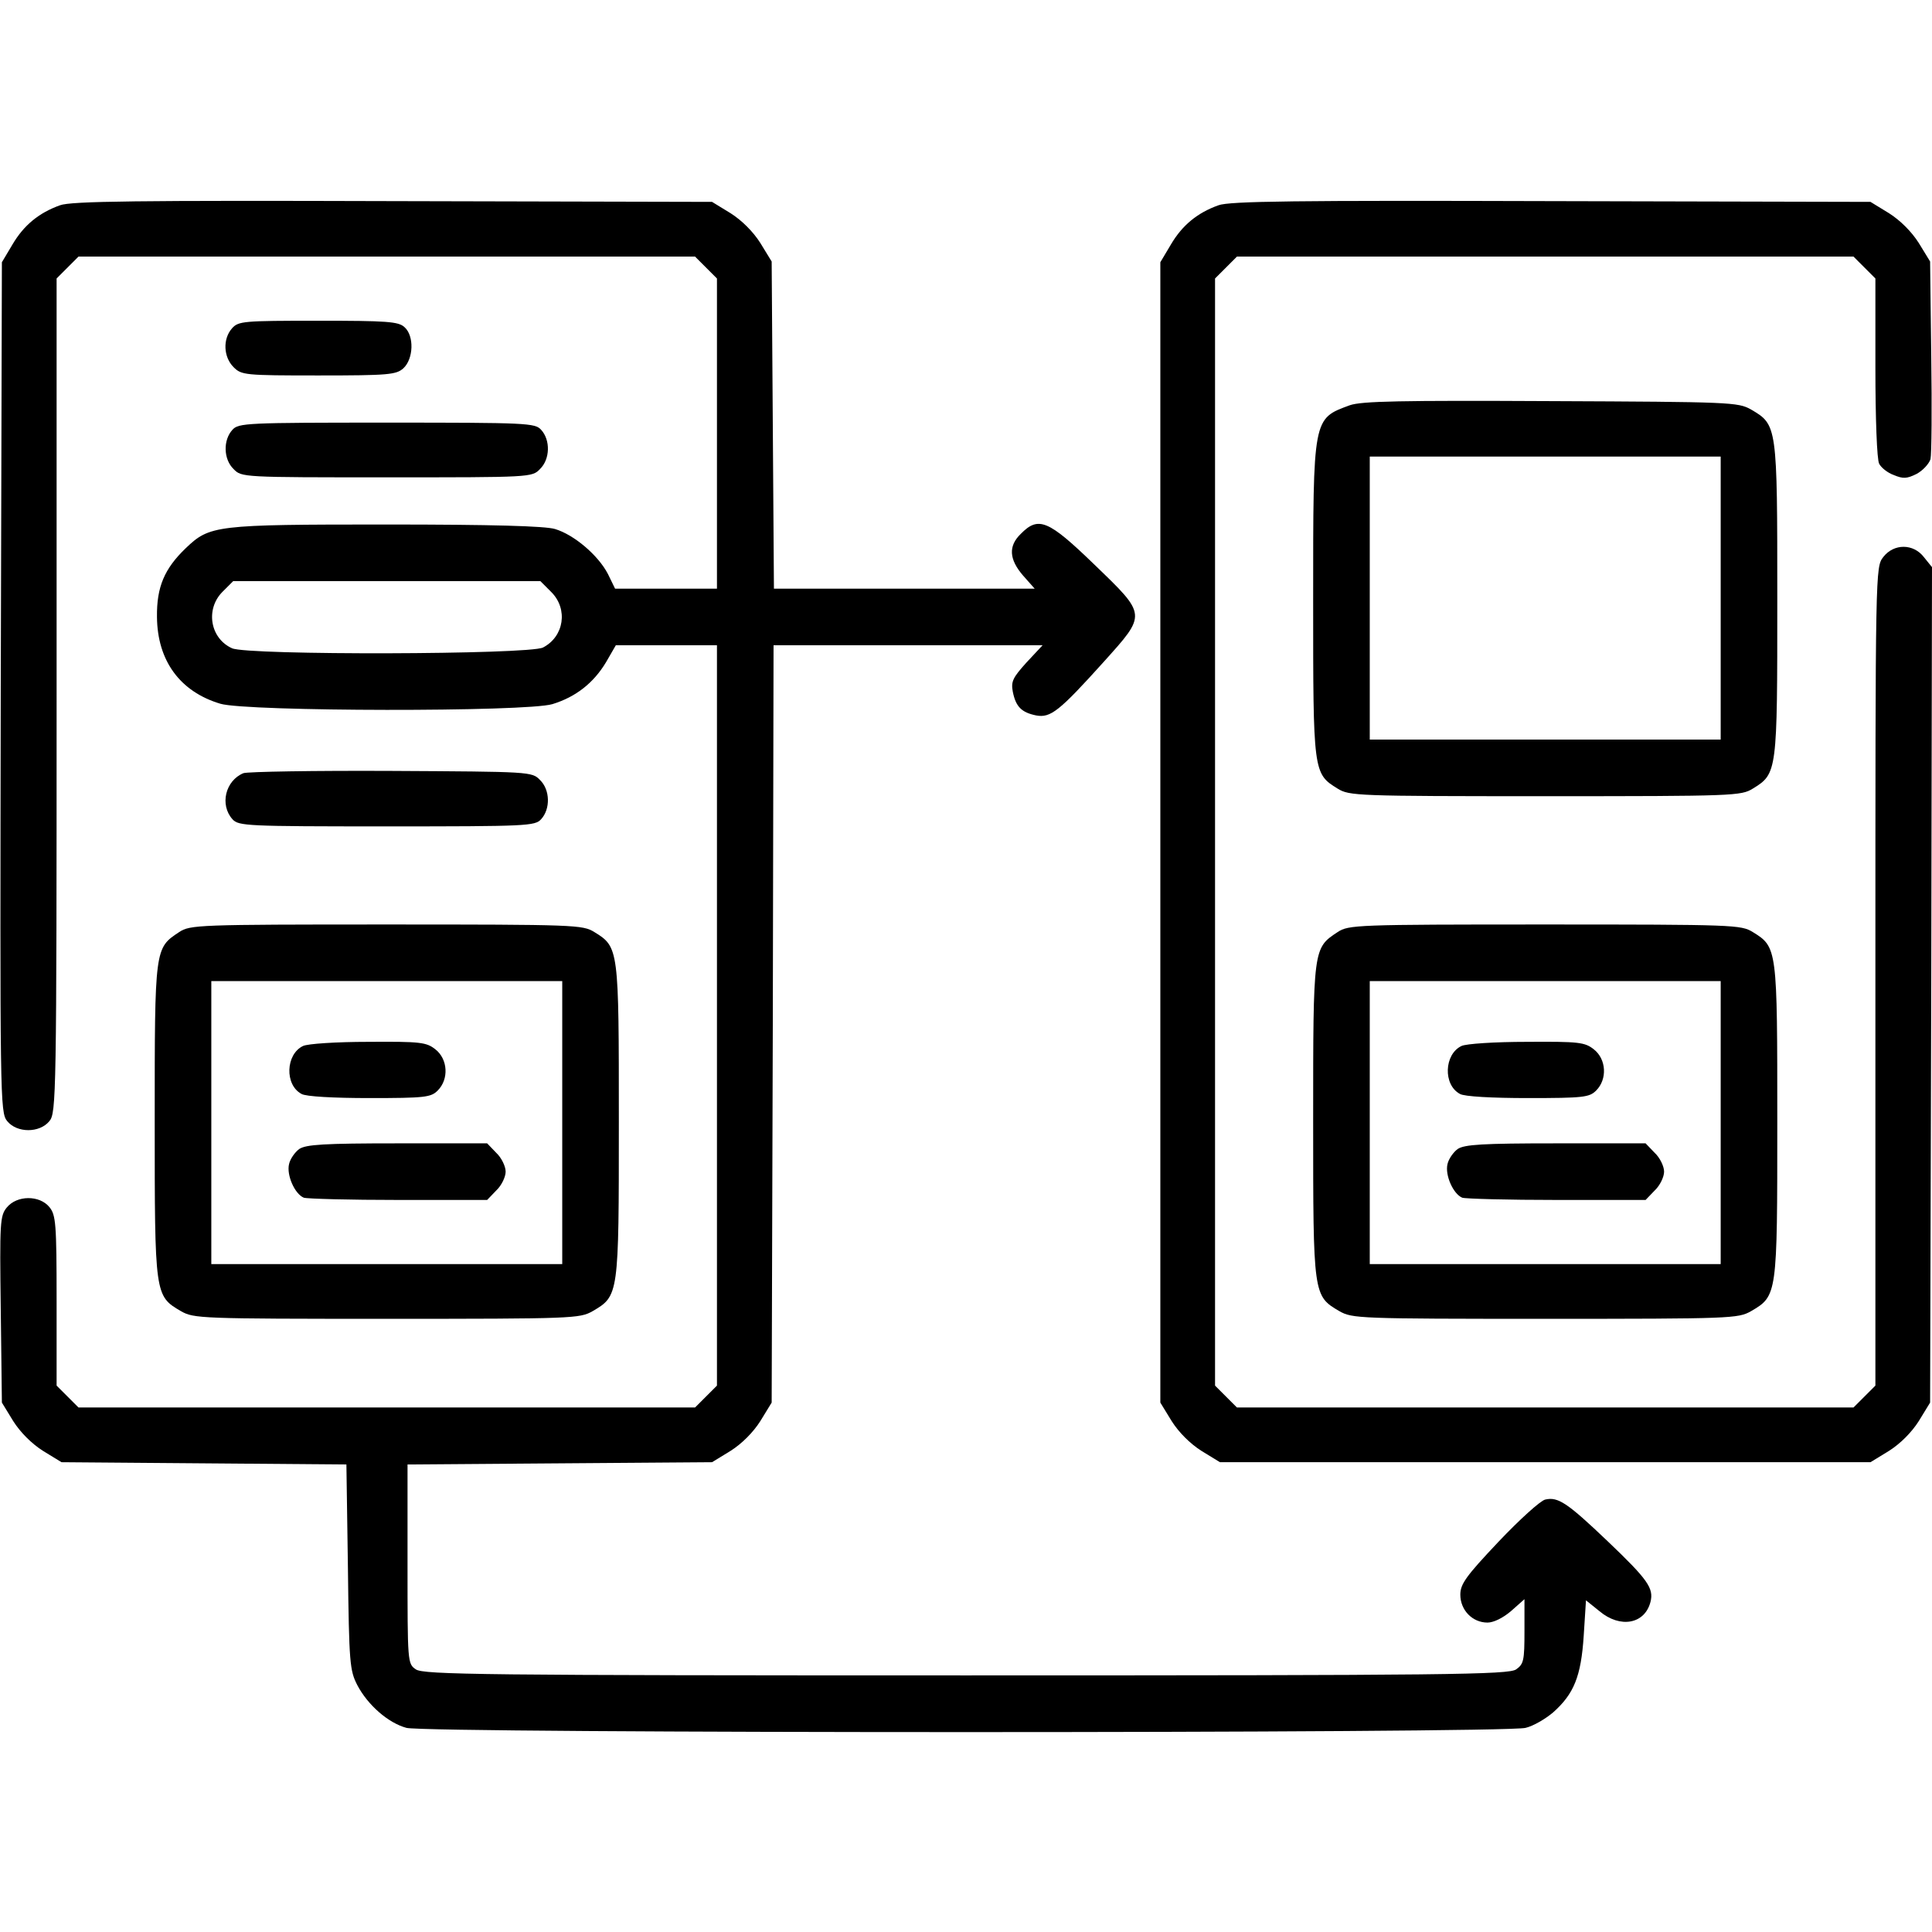 <?xml version="1.0" standalone="no"?>
<!DOCTYPE svg PUBLIC "-//W3C//DTD SVG 20010904//EN"
 "http://www.w3.org/TR/2001/REC-SVG-20010904/DTD/svg10.dtd">
<svg version="1.0" xmlns="http://www.w3.org/2000/svg"
 width="512pt" height="512pt" viewBox="0 0 512 512"
 preserveAspectRatio="xMidYMid meet">

<g transform="translate(0,512) scale(0.1,-0.1)"
fill="#000000" stroke="none">
<path d="M159 4576 c-56 -20 -96 -53 -126 -104 l-28 -47 -3 -1126 c-2 -1091
-2 -1127 17 -1150 26 -32 86 -32 112 0 18 22 19 63 19 1128 l0 1105 29 29 29
29 817 0 817 0 29 -29 29 -29 0 -411 0 -411 -135 0 -135 0 -19 39 c-26 50 -90
104 -140 119 -26 8 -166 12 -448 12 -454 0 -467 -2 -531 -63 -56 -54 -77 -102
-76 -182 1 -116 61 -198 168 -230 71 -21 810 -22 880 -1 62 19 109 56 142 111
l26 45 134 0 134 0 0 -981 0 -981 -29 -29 -29 -29 -817 0 -817 0 -29 29 -29
29 0 225 c0 205 -2 227 -19 248 -26 32 -86 32 -113 -1 -18 -22 -19 -39 -16
-270 l3 -247 30 -49 c19 -30 49 -60 79 -79 l49 -30 378 -3 377 -3 4 -272 c3
-256 5 -274 25 -313 28 -53 82 -100 130 -113 53 -15 2913 -15 2966 0 21 5 53
24 73 41 55 49 74 95 81 203 l6 94 36 -29 c55 -46 120 -34 135 25 9 36 -7 59
-114 161 -106 101 -131 118 -165 110 -13 -3 -69 -54 -124 -112 -86 -91 -101
-112 -101 -140 0 -41 32 -74 72 -74 16 0 41 12 63 31 l35 31 0 -85 c0 -77 -2
-87 -22 -101 -20 -14 -175 -16 -1458 -16 -1283 0 -1438 2 -1458 16 -22 15 -22
18 -22 279 l0 264 403 3 404 3 49 30 c30 19 60 49 79 79 l30 49 3 1004 2 1003
356 0 357 0 -43 -46 c-36 -40 -41 -50 -36 -77 8 -40 23 -55 62 -63 38 -7 61
11 179 142 114 127 115 123 -25 258 -122 118 -148 129 -195 81 -33 -32 -31
-67 6 -110 l31 -35 -346 0 -345 0 -3 433 -3 434 -30 49 c-19 30 -49 60 -79 79
l-49 30 -846 2 c-674 2 -853 0 -882 -11z m1302 -1025 c45 -45 34 -118 -22
-147 -37 -19 -783 -21 -824 -2 -58 26 -71 103 -26 149 l29 29 407 0 407 0 29
-29z"/>
<path d="M3229 4576 c-56 -20 -96 -53 -126 -104 l-28 -47 0 -1511 0 -1511 30
-49 c19 -30 49 -60 79 -79 l49 -30 862 0 862 0 49 30 c30 19 60 49 79 79 l30
49 3 1107 2 1107 -21 26 c-28 37 -80 37 -108 1 -21 -27 -21 -29 -21 -1111 l0
-1085 -29 -29 -29 -29 -817 0 -817 0 -29 29 -29 29 0 1467 0 1467 29 29 29 29
817 0 817 0 29 -29 29 -29 0 -237 c0 -132 4 -244 10 -254 5 -10 22 -24 39 -30
24 -10 34 -10 60 3 17 9 33 27 37 39 3 13 4 136 2 274 l-3 250 -30 49 c-19 30
-49 60 -79 79 l-49 30 -846 2 c-674 2 -853 0 -882 -11z"/>
<path d="M615 4250 c-25 -28 -23 -76 4 -103 21 -21 29 -22 225 -22 186 0 206
2 225 19 27 25 29 86 3 109 -16 15 -47 17 -229 17 -198 0 -211 -1 -228 -20z"/>
<path d="M3577 4046 c-98 -36 -97 -31 -97 -517 0 -456 0 -459 65 -499 31 -19
48 -20 550 -20 502 0 519 1 550 20 65 40 65 43 65 502 0 462 0 462 -70 503
-34 19 -53 20 -530 22 -397 2 -502 0 -533 -11z m983 -511 l0 -375 -465 0 -465
0 0 375 0 375 465 0 465 0 0 -375z"/>
<path d="M616 3981 c-25 -27 -24 -78 3 -104 21 -22 24 -22 406 -22 382 0 385
0 406 22 27 26 28 77 3 104 -16 18 -37 19 -409 19 -372 0 -393 -1 -409 -19z"/>
<path d="M645 3071 c-48 -20 -63 -84 -29 -122 16 -18 37 -19 409 -19 372 0
393 1 409 19 25 27 24 78 -3 104 -21 22 -26 22 -394 24 -204 1 -381 -2 -392
-6z"/>
<path d="M475 2650 c-65 -43 -65 -41 -65 -500 0 -464 0 -464 70 -505 34 -19
50 -20 545 -20 495 0 511 1 545 20 70 41 70 41 70 503 0 459 0 462 -65 502
-31 19 -48 20 -551 20 -500 0 -520 -1 -549 -20z m1015 -505 l0 -375 -465 0
-465 0 0 375 0 375 465 0 465 0 0 -375z"/>
<path d="M803 2348 c-46 -22 -49 -103 -4 -127 11 -7 86 -11 180 -11 148 0 163
2 181 20 30 30 27 83 -6 109 -24 19 -39 21 -178 20 -84 0 -161 -5 -173 -11z"/>
<path d="M793 2075 c-11 -8 -24 -26 -27 -40 -7 -29 15 -79 39 -89 9 -3 122 -6
251 -6 l235 0 24 25 c14 13 25 36 25 50 0 14 -11 37 -25 50 l-24 25 -238 0
c-194 0 -242 -3 -260 -15z"/>
<path d="M3545 2650 c-65 -43 -65 -41 -65 -500 0 -464 0 -464 70 -505 34 -19
50 -20 545 -20 495 0 511 1 545 20 70 41 70 41 70 503 0 459 0 462 -65 502
-31 19 -48 20 -551 20 -500 0 -520 -1 -549 -20z m1015 -505 l0 -375 -465 0
-465 0 0 375 0 375 465 0 465 0 0 -375z"/>
<path d="M3873 2348 c-46 -22 -49 -103 -4 -127 11 -7 86 -11 180 -11 148 0
163 2 181 20 30 30 27 83 -6 109 -24 19 -39 21 -178 20 -84 0 -161 -5 -173
-11z"/>
<path d="M3863 2075 c-11 -8 -24 -26 -27 -40 -7 -29 15 -79 39 -89 9 -3 122
-6 251 -6 l235 0 24 25 c14 13 25 36 25 50 0 14 -11 37 -25 50 l-24 25 -238 0
c-194 0 -242 -3 -260 -15z"/>
</g>
</svg>
